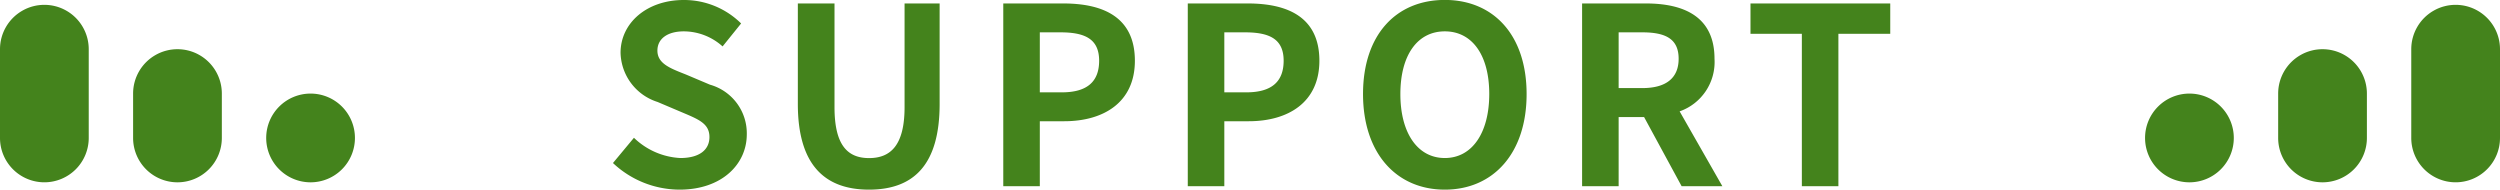 <svg xmlns="http://www.w3.org/2000/svg" width="162" height="12.288" viewBox="0 0 162 12.288">
  <g id="グループ_11357" data-name="グループ 11357" transform="translate(-639 -2573.936)">
    <path id="パス_53935" data-name="パス 53935" d="M-36.96.224c2.736,0,4.352-1.648,4.352-3.584a3.271,3.271,0,0,0-2.384-3.216l-1.552-.656c-1.008-.4-1.856-.7-1.856-1.552,0-.784.672-1.248,1.712-1.248a3.777,3.777,0,0,1,2.512.976l1.2-1.488a5.254,5.254,0,0,0-3.712-1.52c-2.4,0-4.1,1.488-4.1,3.424a3.43,3.43,0,0,0,2.4,3.184l1.584.672c1.056.448,1.776.72,1.776,1.6,0,.832-.656,1.36-1.888,1.36A4.658,4.658,0,0,1-39.92-3.136L-41.28-1.5A6.309,6.309,0,0,0-36.96.224Zm12.272,0c2.9,0,4.576-1.616,4.576-5.552V-11.84h-2.272v6.72c0,2.464-.9,3.3-2.3,3.3-1.392,0-2.24-.832-2.24-3.3v-6.72H-29.3v6.512C-29.3-1.392-27.568.224-24.688.224Zm8.7-.224h2.368V-4.208h1.584c2.544,0,4.576-1.216,4.576-3.92,0-2.8-2.016-3.712-4.64-3.712h-3.888Zm2.368-6.08V-9.968h1.344c1.632,0,2.5.464,2.5,1.84,0,1.36-.784,2.048-2.416,2.048ZM-4.032,0h2.368V-4.208H-.08c2.544,0,4.576-1.216,4.576-3.92,0-2.8-2.016-3.712-4.64-3.712H-4.032Zm2.368-6.08V-9.968H-.32c1.632,0,2.5.464,2.5,1.84,0,1.36-.784,2.048-2.416,2.048ZM12.624.224c3.136,0,5.3-2.352,5.3-6.192s-2.16-6.1-5.3-6.1-5.3,2.24-5.3,6.1C7.328-2.128,9.488.224,12.624.224Zm0-2.048c-1.76,0-2.88-1.616-2.88-4.144,0-2.544,1.12-4.064,2.88-4.064s2.88,1.52,2.88,4.064C15.5-3.44,14.384-1.824,12.624-1.824ZM23.888-9.968h1.536c1.52,0,2.352.432,2.352,1.712,0,1.264-.832,1.9-2.352,1.9H23.888ZM30.608,0,27.84-4.848A3.389,3.389,0,0,0,30.1-8.256c0-2.72-1.968-3.584-4.448-3.584H21.52V0h2.368V-4.48h1.648L27.968,0ZM35.76,0h2.368V-9.872h3.36V-11.84H32.432v1.968H35.76Z" transform="translate(720 2586)" fill="#44831c"/>
    <g id="グループ_10519" data-name="グループ 10519" transform="translate(5.48 1700.51)">
      <path id="パス_46331" data-name="パス 46331" d="M1474.38,27.332h0a2.875,2.875,0,0,1-2.875-2.875V21.582a2.875,2.875,0,1,1,5.75,0v2.875a2.875,2.875,0,0,1-2.875,2.875" transform="translate(-690.36 857.908)" fill="#44831c"/>
      <path id="パス_46332" data-name="パス 46332" d="M1530.5,11.5h0a2.875,2.875,0,0,1-2.875-2.875V2.876a2.875,2.875,0,0,1,5.75,0v5.75A2.875,2.875,0,0,1,1530.5,11.5" transform="translate(-737.855 873.739)" fill="#44831c"/>
      <path id="パス_46333" data-name="パス 46333" d="M1418.259,43.164h0a2.875,2.875,0,1,1,2.875-2.875,2.875,2.875,0,0,1-2.875,2.875" transform="translate(-642.864 842.076)" fill="#44831c"/>
    </g>
    <g id="グループ_10520" data-name="グループ 10520" transform="translate(639 2574.25)">
      <path id="パス_46331-2" data-name="パス 46331" d="M1474.38,27.332h0a2.875,2.875,0,0,0,2.875-2.875V21.582a2.875,2.875,0,1,0-5.75,0v2.875a2.875,2.875,0,0,0,2.875,2.875" transform="translate(-1462.88 -15.832)" fill="#44831c"/>
      <path id="パス_46332-2" data-name="パス 46332" d="M1530.5,11.5h0a2.875,2.875,0,0,0,2.875-2.875V2.876a2.875,2.875,0,0,0-5.75,0v5.75A2.875,2.875,0,0,0,1530.5,11.5" transform="translate(-1527.625 -0.001)" fill="#44831c"/>
      <path id="パス_46333-2" data-name="パス 46333" d="M1418.259,43.164h0a2.875,2.875,0,1,0-2.875-2.875,2.875,2.875,0,0,0,2.875,2.875" transform="translate(-1398.134 -31.664)" fill="#44831c"/>
    </g>
  </g>
</svg>
